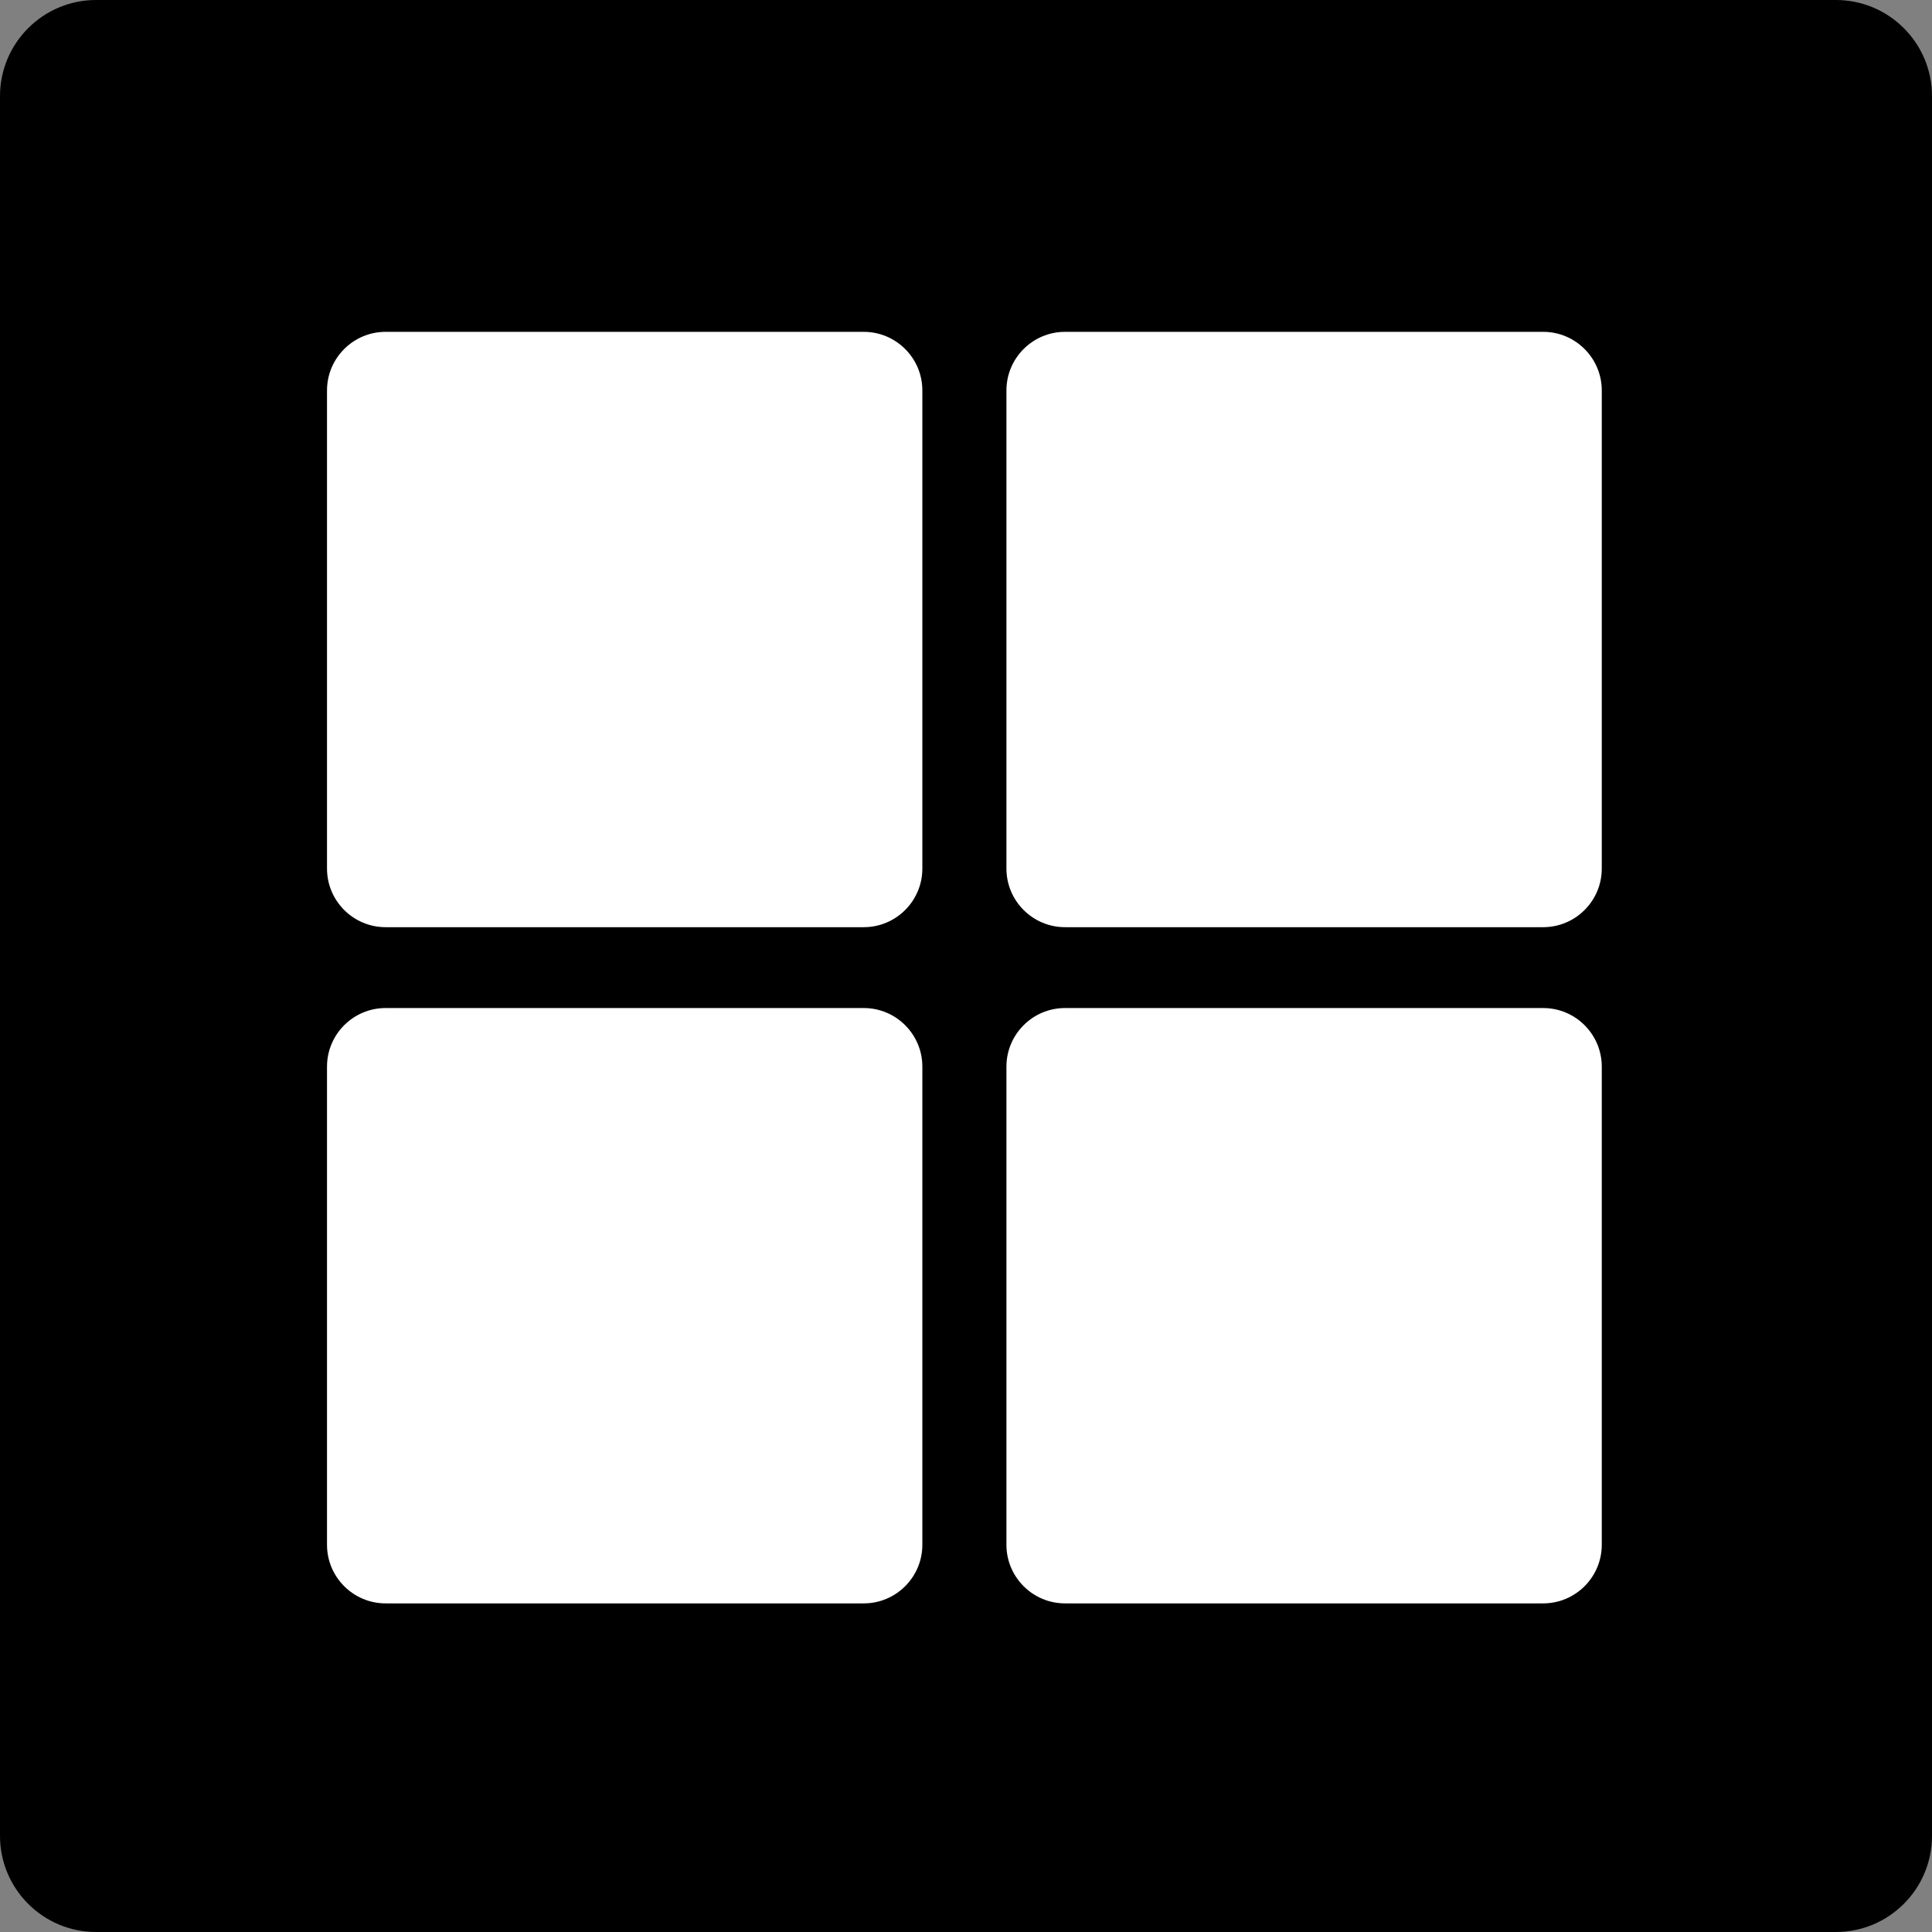 <svg xmlns="http://www.w3.org/2000/svg" width="54" height="54" viewBox="0 0 54 54" fill="none"><rect x="0" y="0" width="54" height="54" fill="#808080" stroke="none"/><path d="M51.313 0H2.687C1.203 0 0 1.203 0 2.687V51.313C0 52.797 1.203 54 2.687 54H51.313C52.797 54 54 52.797 54 51.313V2.687C54 1.203 52.797 0 51.313 0Z" fill="black"></path><path d="M24.141 8.775H10.779C9.598 8.775 8.64 9.733 8.64 10.914V24.276C8.64 25.457 9.598 26.415 10.779 26.415H24.141C25.322 26.415 26.28 25.457 26.28 24.276V10.914C26.28 9.733 25.322 8.775 24.141 8.775Z" fill="white" stroke="black" stroke-miterlimit="10"></path><path d="M24.141 27.675H10.779C9.598 27.675 8.64 28.633 8.64 29.814V43.176C8.64 44.357 9.598 45.315 10.779 45.315H24.141C25.322 45.315 26.28 44.357 26.28 43.176V29.814C26.28 28.633 25.322 27.675 24.141 27.675Z" fill="white" stroke="black" stroke-miterlimit="10"></path><path d="M43.131 8.775H29.769C28.588 8.775 27.63 9.733 27.63 10.914V24.276C27.63 25.457 28.588 26.415 29.769 26.415H43.131C44.312 26.415 45.27 25.457 45.27 24.276V10.914C45.27 9.733 44.312 8.775 43.131 8.775Z" fill="white" stroke="black" stroke-miterlimit="10"></path><path d="M43.131 27.675H29.769C28.588 27.675 27.63 28.633 27.63 29.814V43.176C27.63 44.357 28.588 45.315 29.769 45.315H43.131C44.312 45.315 45.27 44.357 45.27 43.176V29.814C45.27 28.633 44.312 27.675 43.131 27.675Z" fill="white" stroke="black" stroke-miterlimit="10"></path></svg>